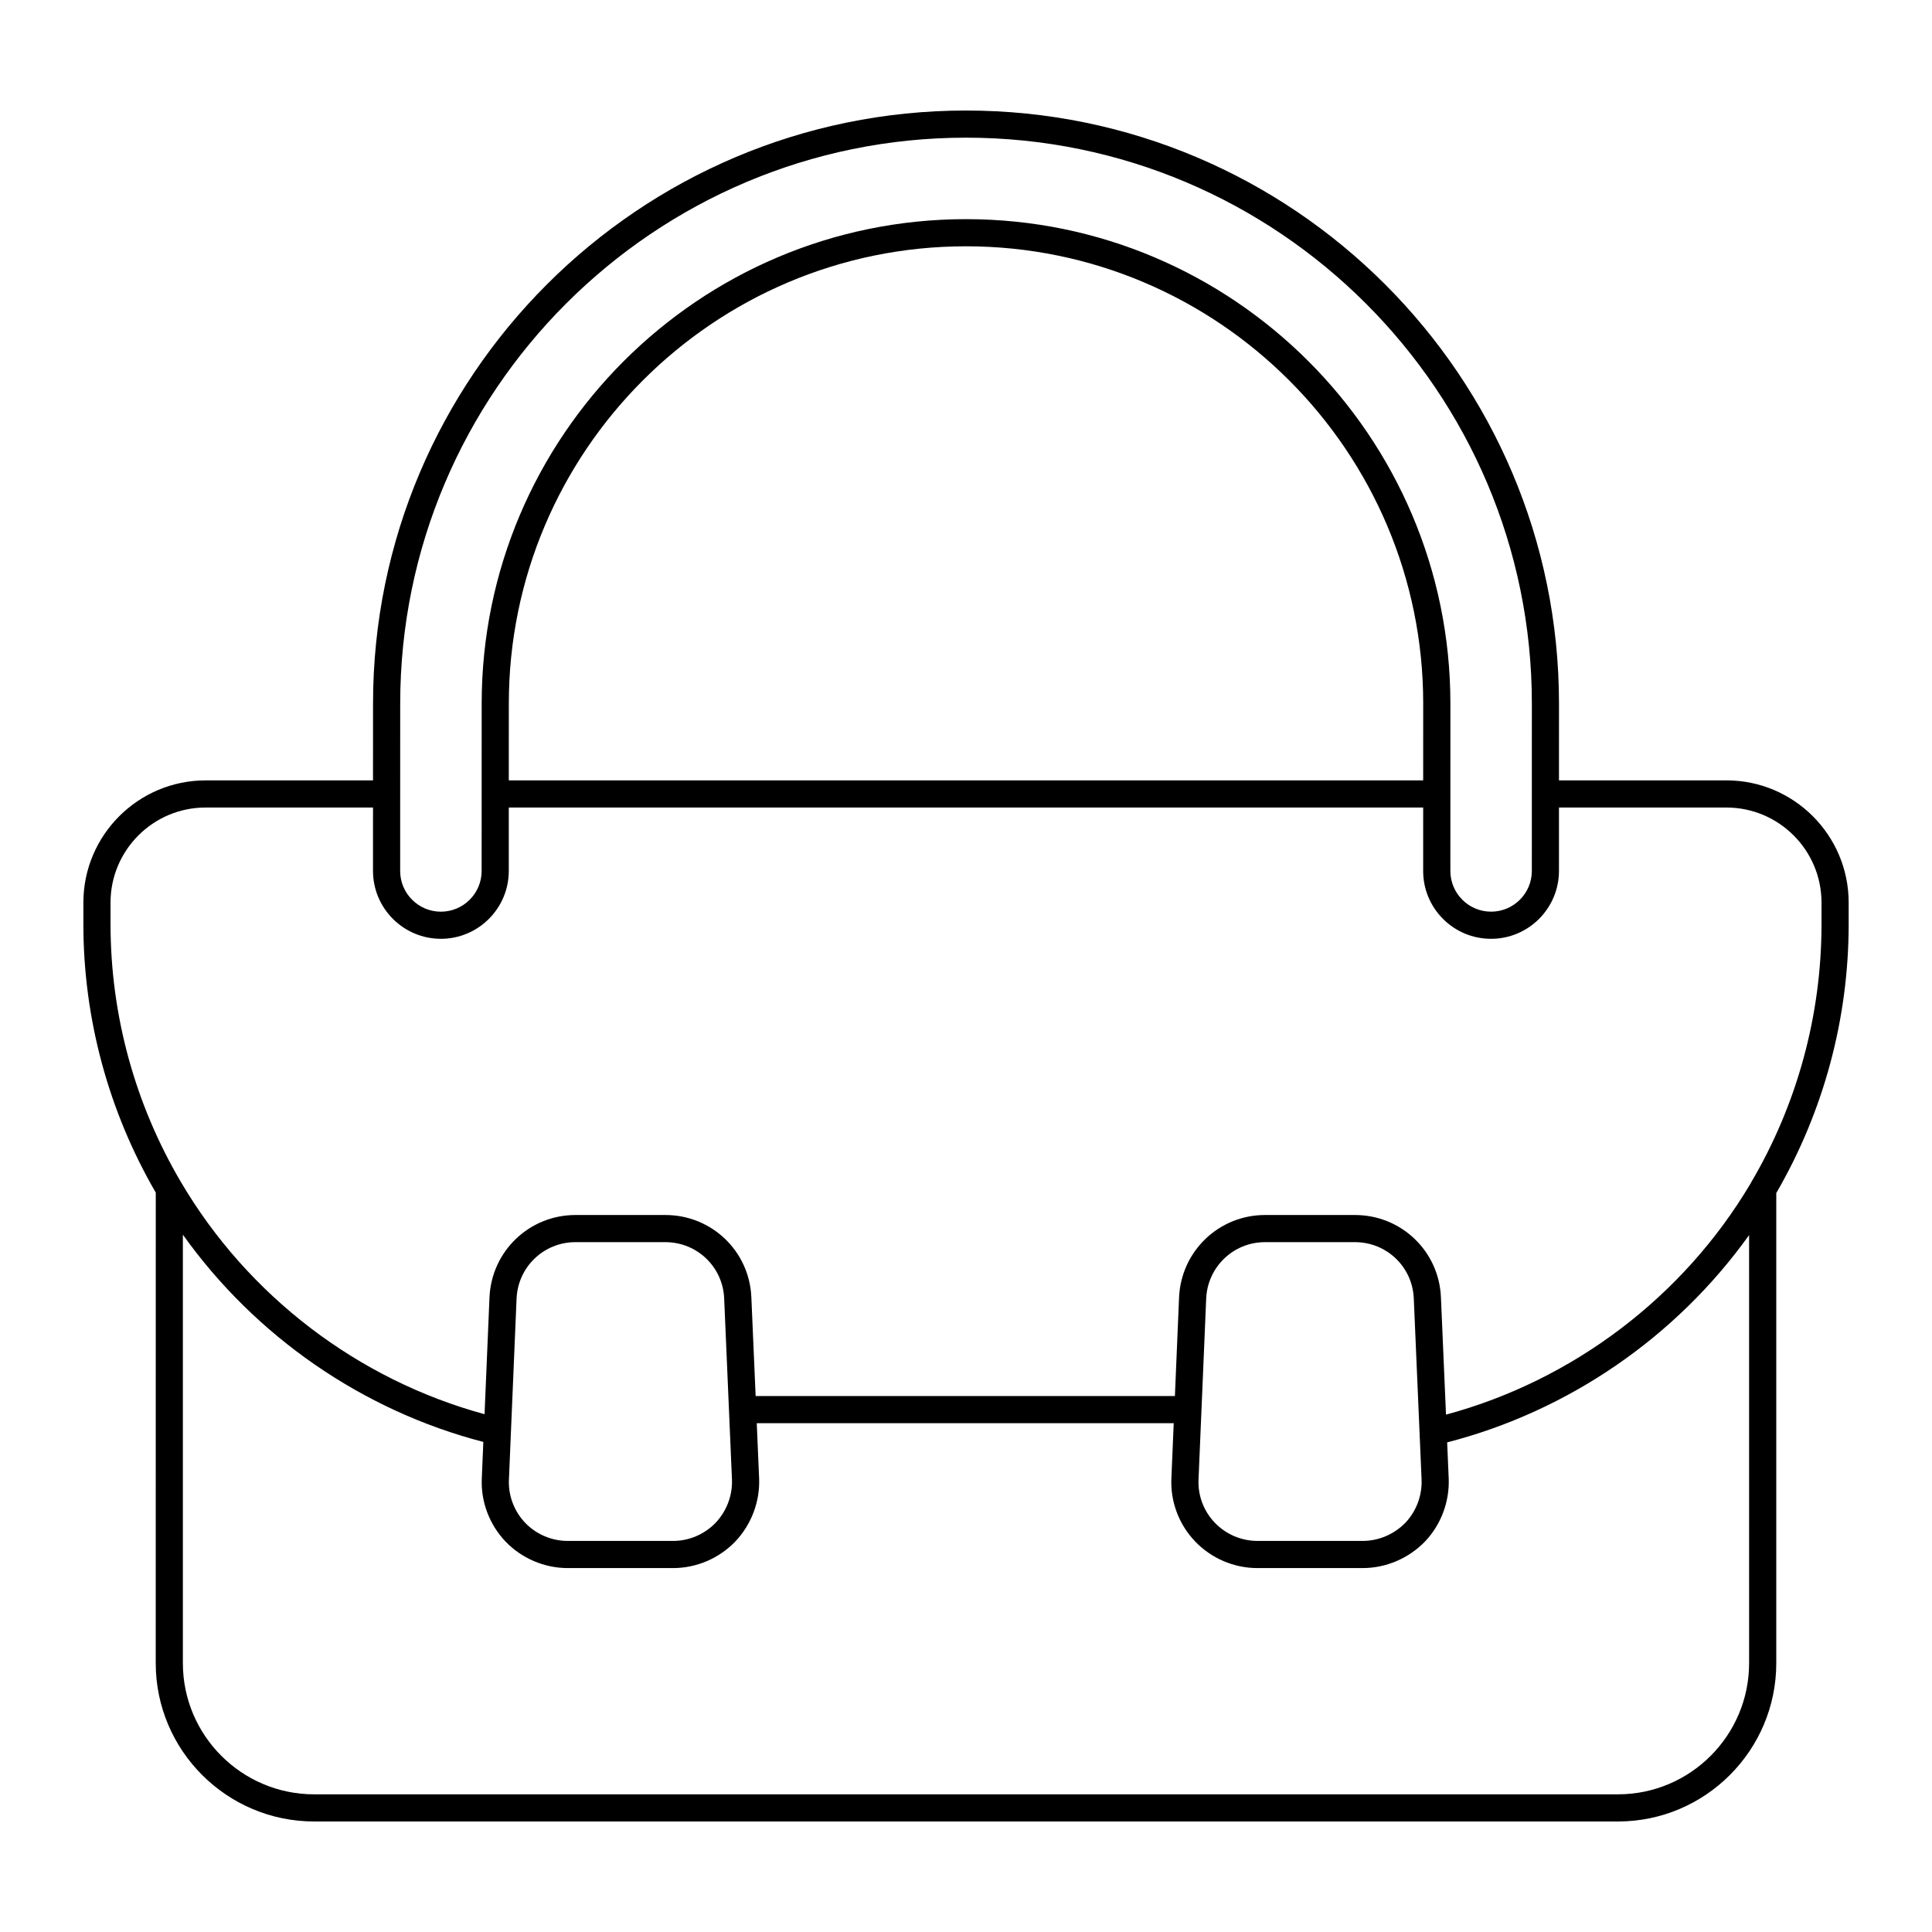 <?xml version="1.0" encoding="UTF-8"?>
<!-- Uploaded to: ICON Repo, www.svgrepo.com, Generator: ICON Repo Mixer Tools -->
<svg fill="#000000" width="800px" height="800px" version="1.1" viewBox="144 144 512 512" xmlns="http://www.w3.org/2000/svg">
 <path d="m185.27 584.75c0 23.137 18.84 41.961 42 41.961h345.5c23.137 0 41.961-18.824 41.961-41.961v-124.58c12.543-21.602 19.184-46.211 19.184-71.254v-5.723c0-17.859-14.531-32.387-32.387-32.387h-44.383l0.004-20.375c0-86.652-70.496-157.14-157.14-157.14-86.652 0-157.15 70.492-157.15 157.14l-0.008 20.383h-44.367c-17.859 0-32.387 14.531-32.387 32.387v5.723c0 24.969 6.648 49.531 19.184 71.129zm422.26 0c0 19.172-15.598 34.766-34.766 34.766h-345.5c-19.191 0-34.801-15.594-34.801-34.766v-113.55c19.23 26.969 47.574 46.605 79.625 54.93l-0.406 9.652c-0.293 6.137 2 12.242 6.305 16.762 4.285 4.457 10.289 7.012 16.473 7.012h27.938c6.16 0 12.148-2.555 16.449-7.023 4.273-4.484 6.582-10.594 6.328-16.762l-0.625-14.613h110.5l-0.617 14.594c-0.297 6.18 2 12.289 6.293 16.746 4.273 4.484 10.281 7.059 16.484 7.059h27.934c6.141 0 12.137-2.551 16.484-7.023 4.254-4.465 6.547-10.57 6.293-16.766l-0.41-9.52c32.227-8.309 60.711-27.949 80.016-54.934zm-328.66-48.641 2.027-48c0.375-8.371 7.223-14.926 15.586-14.926h23.844c8.395 0 15.238 6.551 15.586 14.922l2.066 47.965c0.172 4.227-1.414 8.418-4.336 11.488-2.938 3.051-7.039 4.805-11.25 4.805h-27.938c-4.238 0-8.352-1.75-11.273-4.793-2.941-3.09-4.512-7.258-4.312-11.461zm183.54-18.562 1.242-29.438c0.379-8.371 7.223-14.926 15.586-14.926h23.844c8.395 0 15.238 6.551 15.586 14.922l2.066 47.965c0.176 4.246-1.398 8.441-4.289 11.473-2.977 3.062-7.094 4.816-11.297 4.816h-27.938c-4.242 0-8.352-1.758-11.285-4.84-2.938-3.051-4.504-7.215-4.301-11.445l0.781-18.5c0-0.008 0.004-0.012 0.004-0.016v-0.012zm-212.36-163.14v-0.004-0.004l0.008-23.977c0-82.676 67.266-149.94 149.95-149.94 82.68 0 149.95 67.266 149.95 149.95l-0.008 44.375c0 5.953-4.844 10.793-10.797 10.793s-10.797-4.848-10.793-10.801l0.004-20.336c0-0.02 0.012-0.039 0.012-0.059 0-0.02-0.012-0.039-0.012-0.059l0.004-23.918c-0.004-70.773-57.586-128.35-128.36-128.35-70.777 0-128.36 57.578-128.36 128.36l-0.012 44.375c0 5.953-4.844 10.793-10.797 10.793s-10.797-4.848-10.793-10.801zm271.11-23.98-0.004 20.379h-242.32l0.008-20.375c0-66.809 54.352-121.16 121.16-121.16 66.805 0 121.16 54.352 121.16 121.16zm-347.87 58.488v-5.723c0-13.891 11.301-25.191 25.191-25.191h44.371l-0.004 16.793c0 9.918 8.066 17.992 17.988 18h0.004c9.918 0 17.992-8.07 17.992-17.988l0.004-16.805h242.32l-0.004 16.797c0 4.805 1.871 9.324 5.269 12.723 3.398 3.398 7.914 5.269 12.723 5.273 9.922 0 17.992-8.07 17.996-17.992l0.004-16.801 44.383 0.004c13.891 0 25.191 11.301 25.191 25.191v5.723c0 24.102-6.461 47.785-18.684 68.488-0.059 0.102-0.113 0.203-0.16 0.309-17.84 30.023-47.062 52.102-80.672 61.18l-1.34-31.094c-0.508-12.23-10.512-21.812-22.777-21.812h-23.844c-12.223 0-22.227 9.578-22.777 21.812l-1.105 26.164-111.11-0.004-1.133-26.16c-0.508-12.23-10.512-21.812-22.777-21.812h-23.844c-12.223 0-22.227 9.578-22.777 21.812l-1.309 30.977c-33.527-9.133-62.68-31.324-80.434-61.477-12.227-20.711-18.684-44.355-18.684-68.387z"/>
</svg>